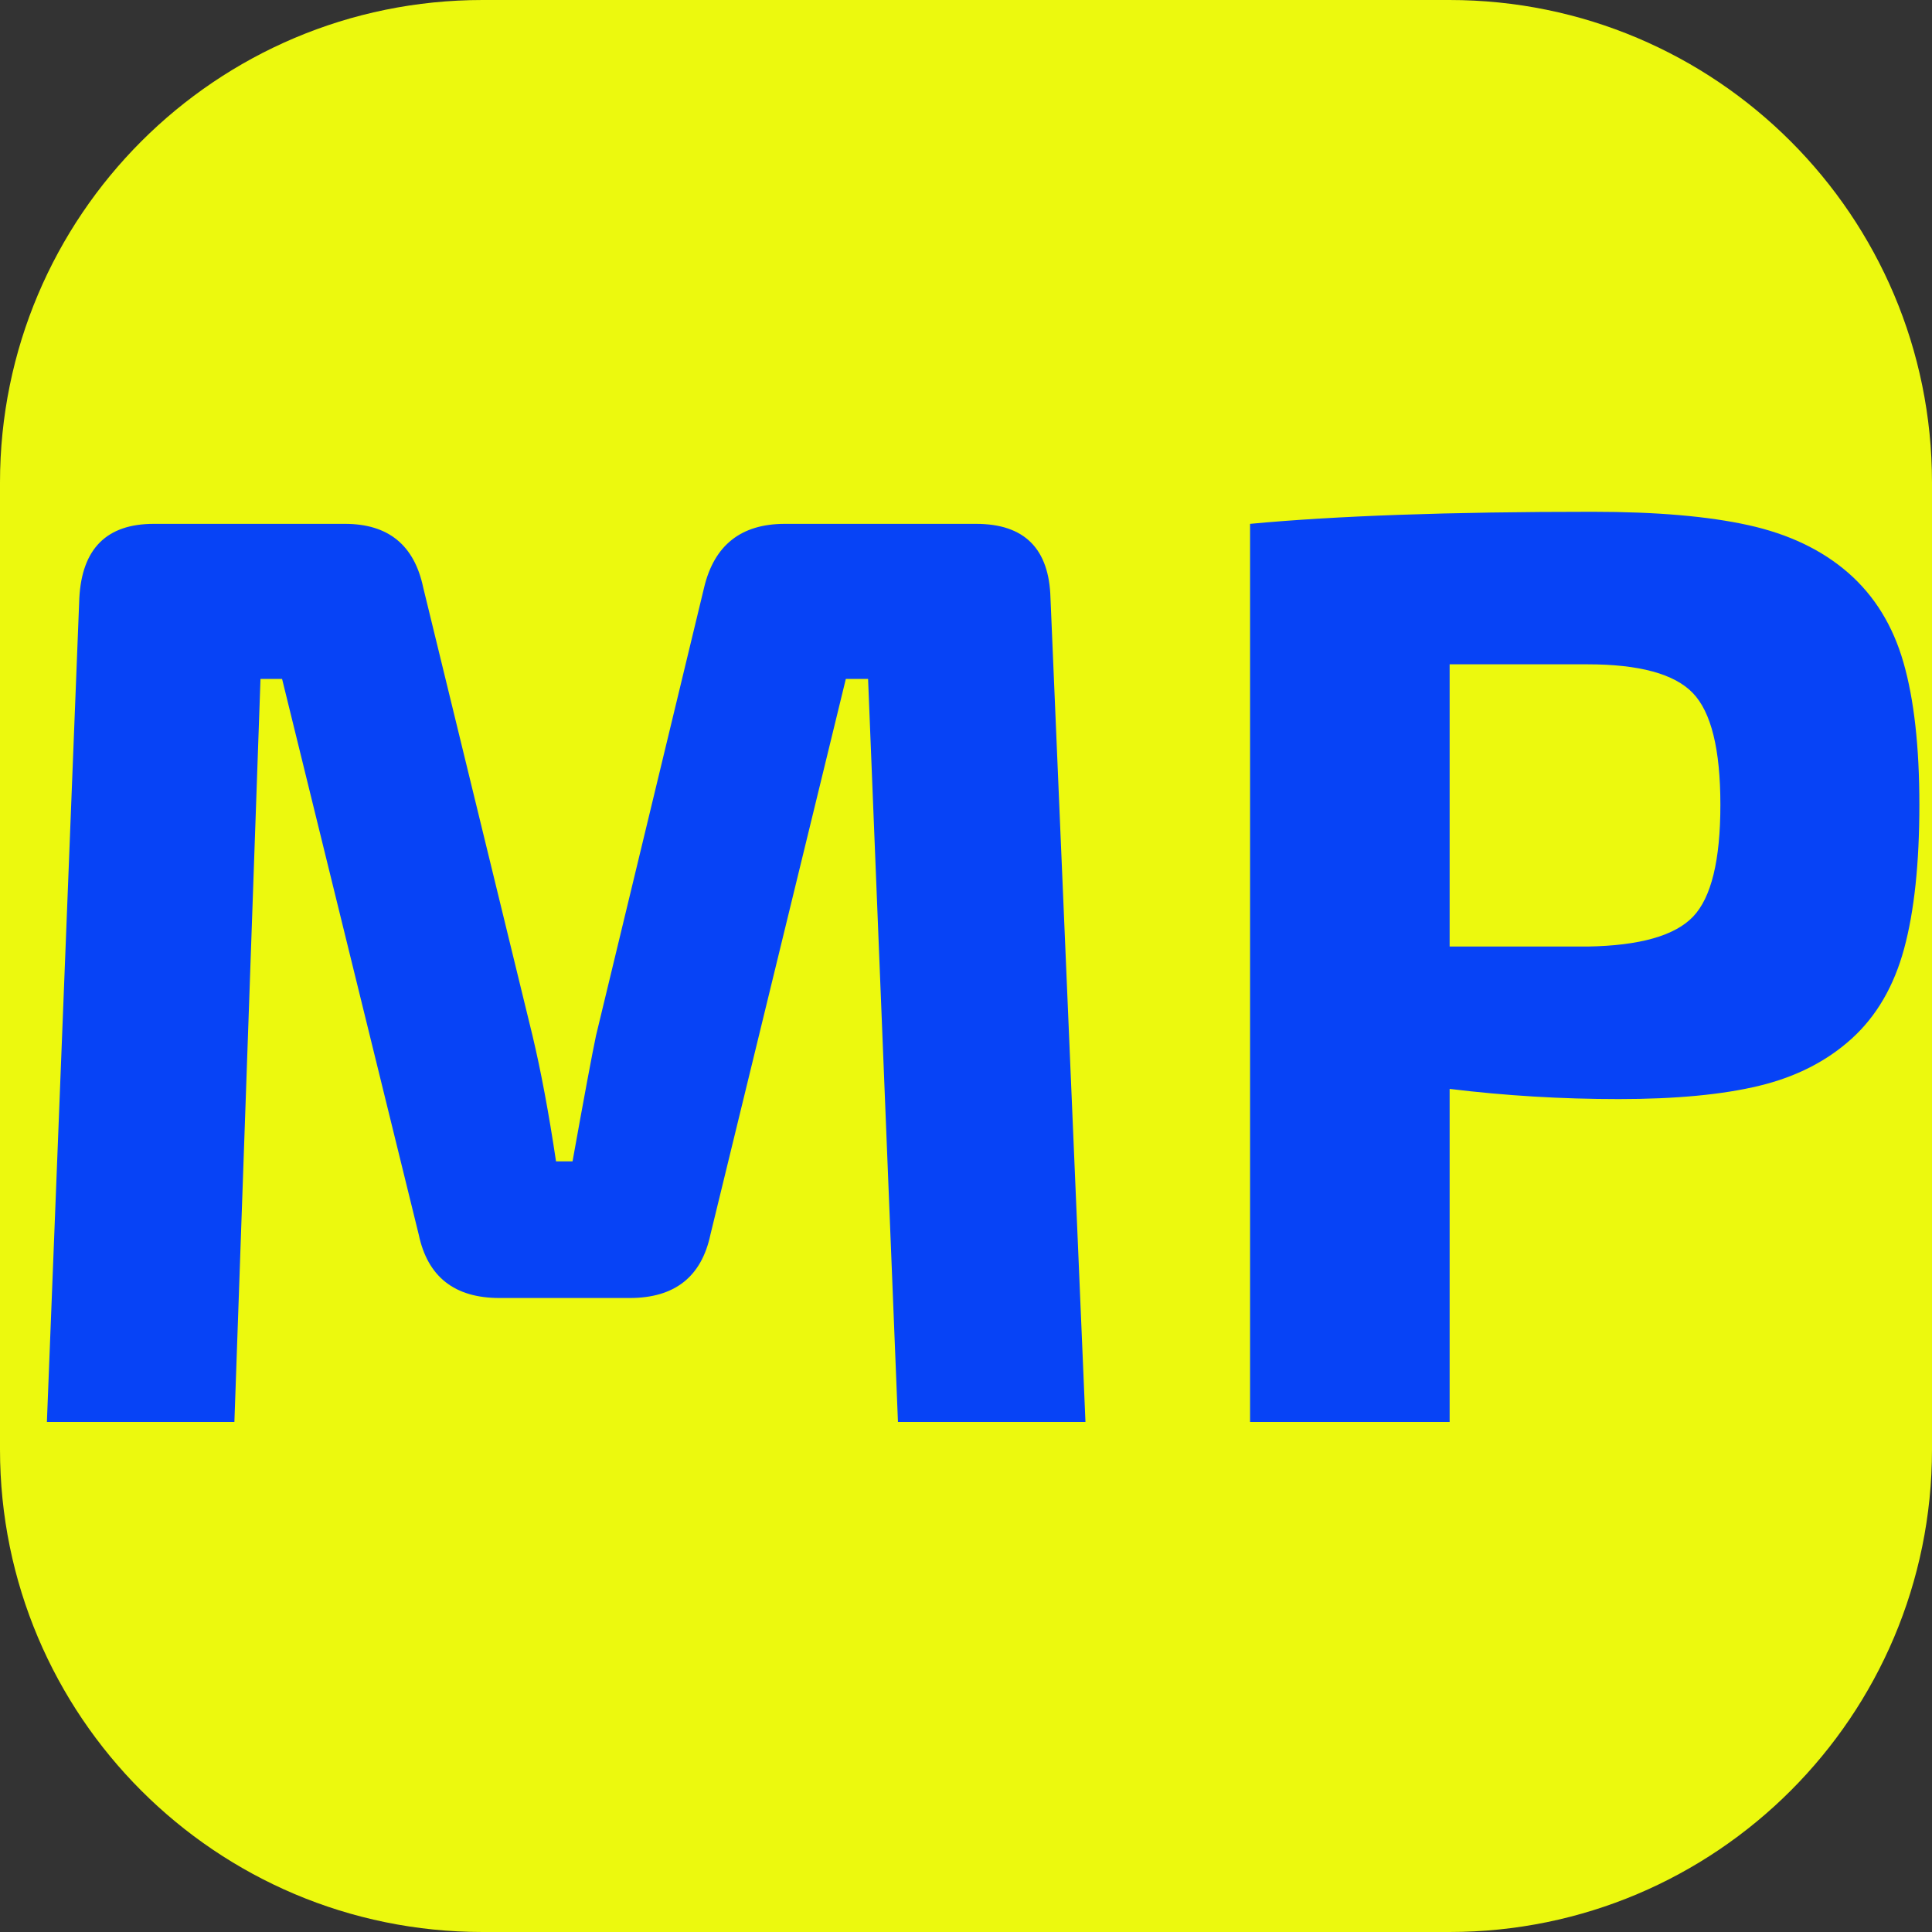 <svg height="320" version="1.1" width="320" xmlns="http://www.w3.org/2000/svg" xmlns:xlink="http://www.w3.org/1999/xlink" style="overflow: hidden; position: relative;" viewBox="0 0 320 320" preserveAspectRatio="xMidYMid meet" id="main_svg"><rect x="0" y="0" width="320" height="320" fill="#333333" stroke="none"/><svg height="320" version="1.1" width="320" xmlns="http://www.w3.org/2000/svg" xmlns:xlink="http://www.w3.org/1999/xlink" style="overflow: hidden; position: relative;" viewBox="0 0 160 160" preserveAspectRatio="xMidYMid meet" id="imported_svg_layer_1"><path fill="#ecf90e" stroke="none" d="M120.038,0H39.962C17.892,0,0,17.888,0,39.962V120.038C0,142.108,17.888,160,39.962,160H120.038C142.108,160,160,142.112,160,120.038V39.962C160,17.892,142.112,0,120.038,0Z" stroke-width="0" transform="matrix(1,0,0,1,0,0)" style="-webkit-tap-highlight-color: rgba(0, 0, 0, 0);"></path><defs style="-webkit-tap-highlight-color: rgba(0, 0, 0, 0);"></defs></svg><svg height="320" version="1.1" width="320" xmlns="http://www.w3.org/2000/svg" xmlns:xlink="http://www.w3.org/1999/xlink" style="overflow: hidden; position: relative;" viewBox="0 0 160 160" preserveAspectRatio="xMidYMid meet" id="imported_svg_layer_2"><defs style="-webkit-tap-highlight-color: rgba(0, 0, 0, 0);"></defs><path fill="#ffffff" stroke="#080807" d="M150,81C136.3,29.1,89.6,24.4,54.2,60.5C51.5,63.5,48.2,65.4,45,63L20.5,44.4C17.3,42,15.6,43.2,16.7,47L28,74C29.3,77.8,28.4,82.9,26.8,86.9S12.8,115,12.8,115C11.3,118.7,13,120.2,16.6,118.4L47,101C50.6,99.1,54.7,102.3,57.7,105C72.3,117.8,114.6,136.9,144.2,95.4C146.5,92.1,151,84.9,150,81ZM118,83C111.9,83,107,78.1,107,72S111.9,61,118,61S129,65.9,129,72S124.1,83,118,83Z" stroke-width="2" transform="matrix(1,0,0,1,0,0)" style="-webkit-tap-highlight-color: rgba(0, 0, 0, 0); cursor: move; display: none;"></path></svg><defs style="-webkit-tap-highlight-color: rgba(0, 0, 0, 0);"></defs><path fill="#0743f6" stroke="none" d="M-155.34,0L-149.86,-139.22Q-149.21,-151.79,-137.29,-151.79L-104.96,-151.79Q-94,-151.79,-91.74,-141.04L-73.27,-65.31Q-71.12,-56.29,-69.29,-44.04L-66.5,-44.04Q-63.49,-60.8,-62.53,-65.31L-44.26,-141.04Q-41.69,-151.79,-30.62,-151.79L1.71,-151.79Q13.96,-151.79,14.28,-139.22L20.19,0L-11.5,0L-16.55,-125.58L-20.31,-125.58L-43.19,-31.69Q-45.45,-20.95,-56.83,-20.95L-78.85,-20.95Q-90.24,-20.95,-92.5,-31.69L-115.59,-125.58L-119.24,-125.58L-123.65,0L-155.34,0ZM48.01,0L48.01,-151.79Q69.71,-153.83,105.91,-153.83Q122.03,-153.83,132.23,-151.57Q142.44,-149.32,149.1,-143.52Q155.76,-137.71,158.44,-128.37Q161.13,-119.02,161.13,-104.31Q161.13,-89.48,158.55,-79.98Q155.97,-70.47,149.69,-64.78Q143.4,-59.08,134.11,-56.83Q124.82,-54.57,110.32,-54.57Q95.81,-54.57,81.74,-56.29L81.74,0L48.01,0M81.74,-80.35L105.05,-80.35Q118.27,-80.57,122.88,-85.4Q127.5,-90.23,127.5,-104.31Q127.5,-118.38,122.83,-123.21Q118.16,-128.05,105.05,-128.05L81.74,-128.05L81.74,-80.35Z" transform="matrix(0.98,0,0,0.98,160,235.521)" stroke-width="1.02" style="-webkit-tap-highlight-color: rgba(0, 0, 0, 0);"></path></svg>